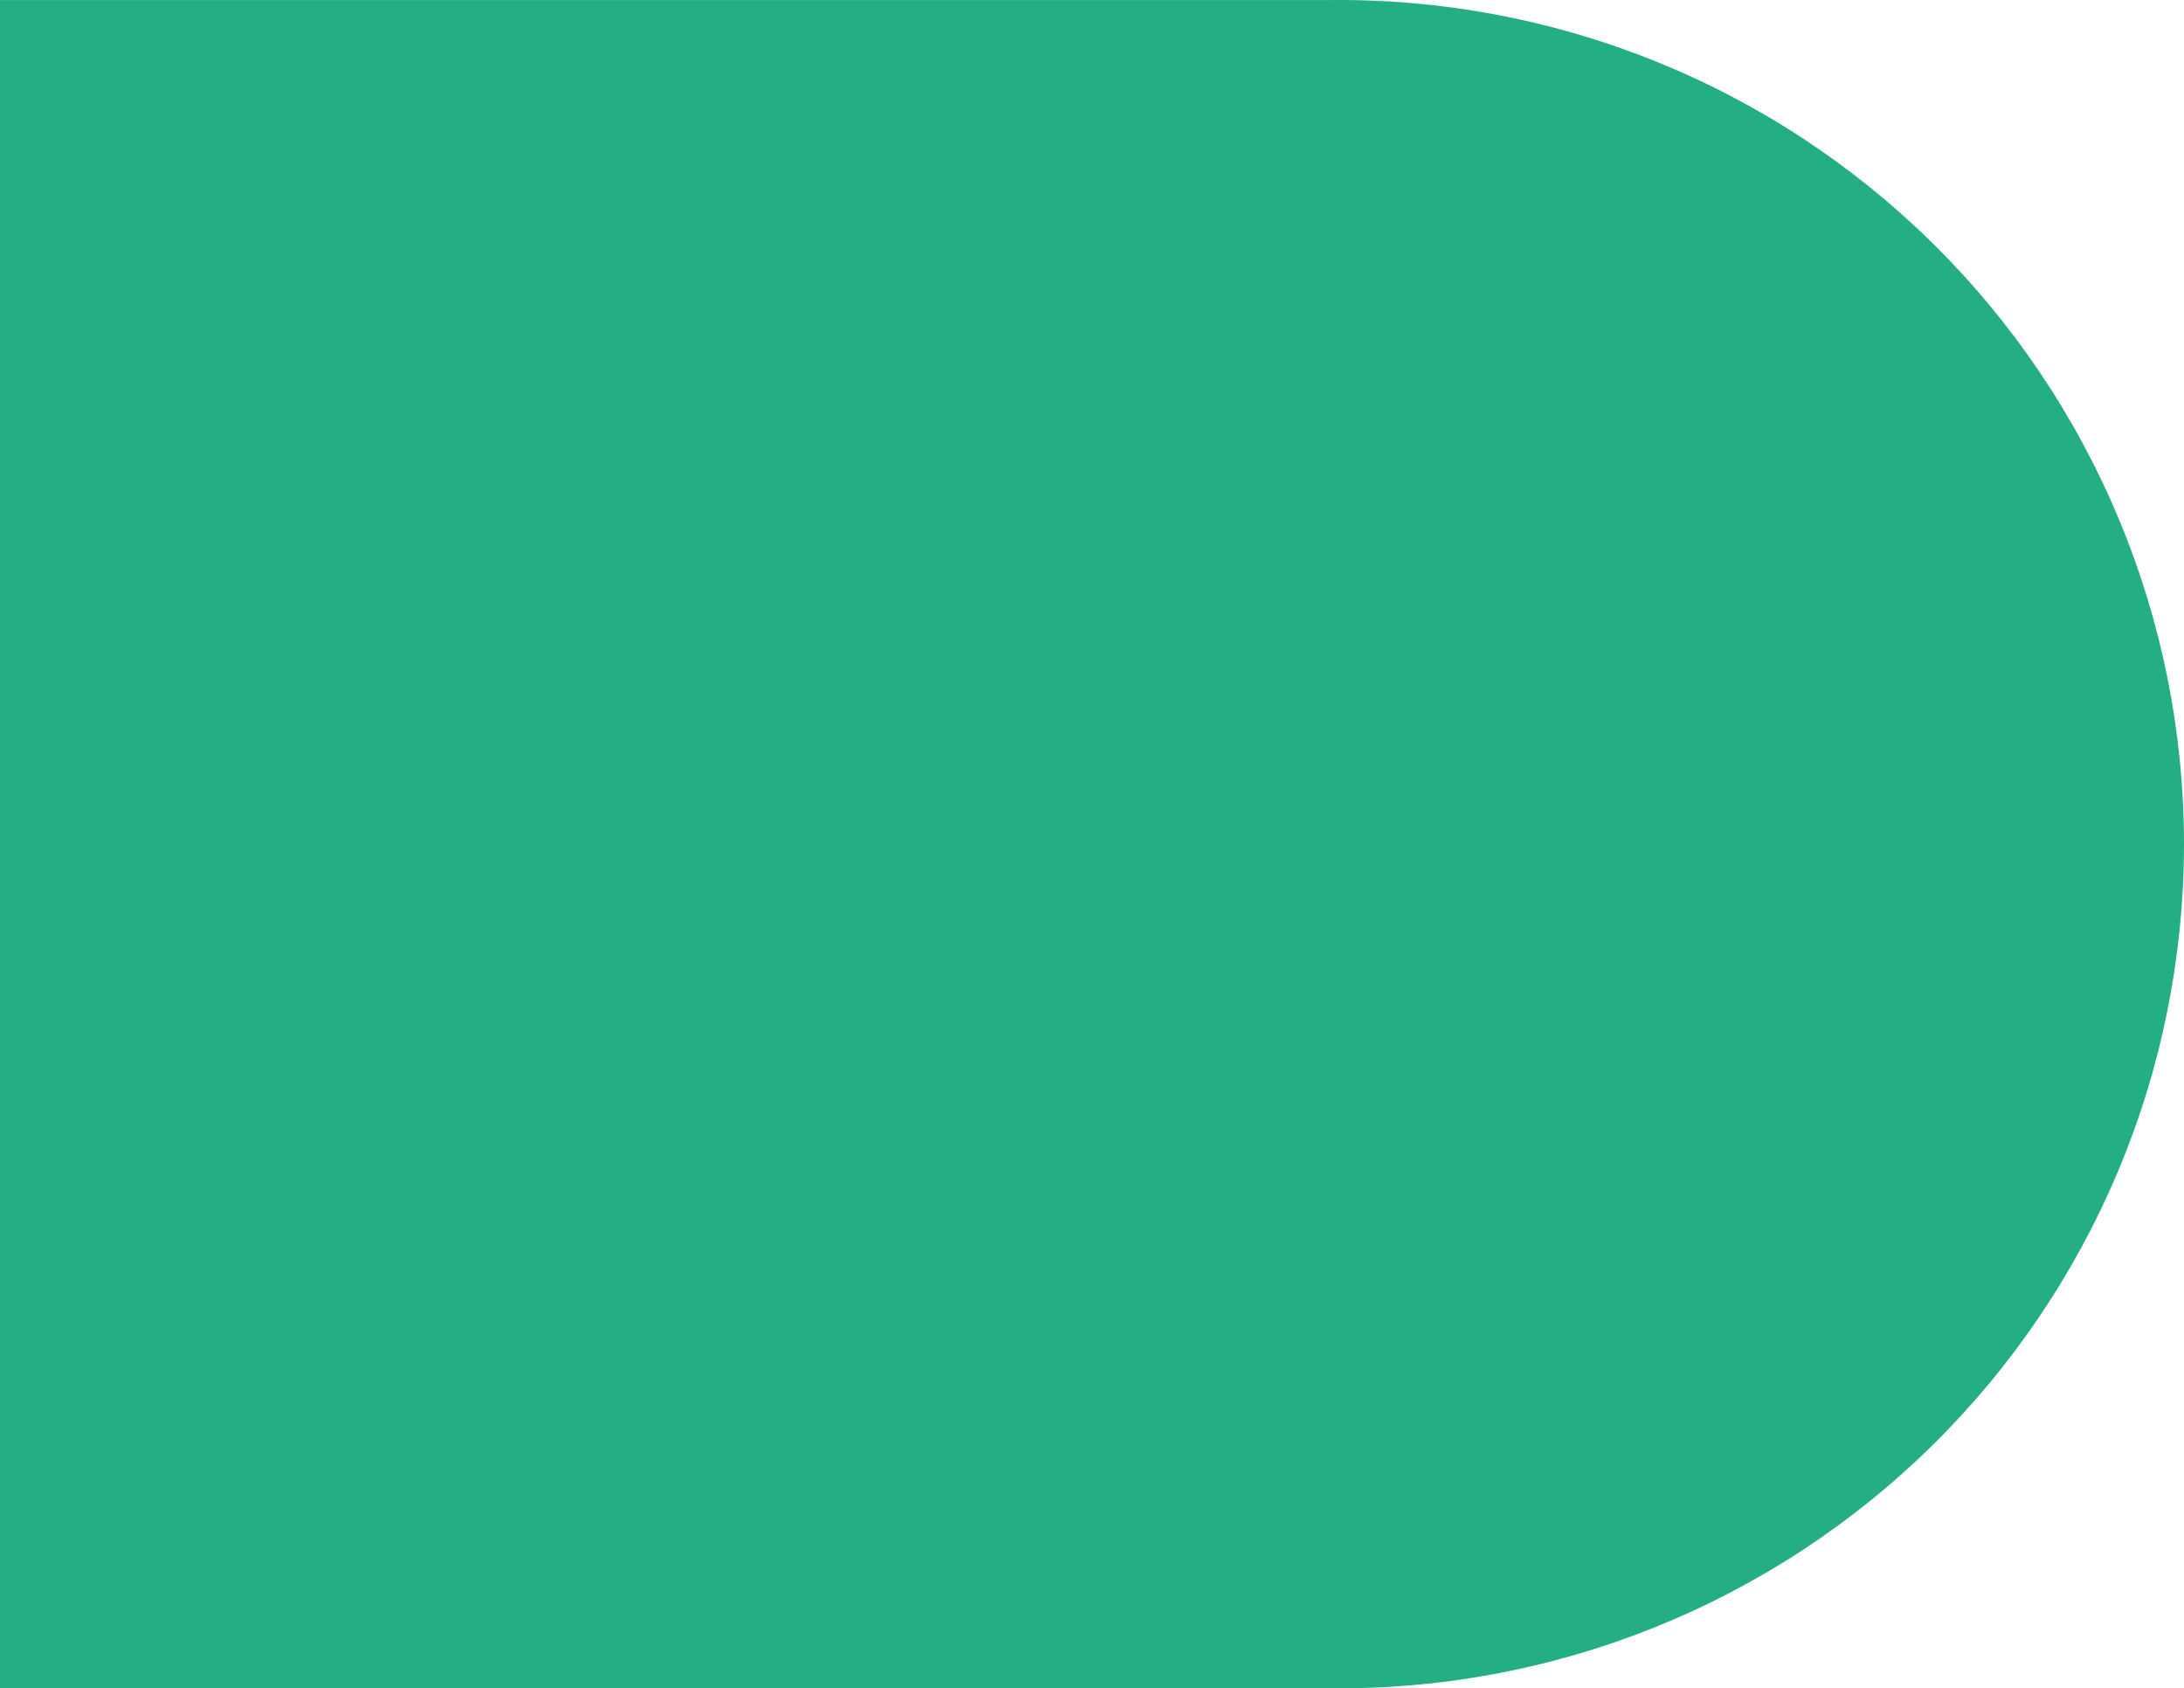 <?xml version="1.0" encoding="UTF-8"?> <svg xmlns="http://www.w3.org/2000/svg" width="207" height="160" viewBox="0 0 207 160" fill="none"> <path d="M125.803 0.008H0V159.992H125.803C136.409 160.146 146.941 158.191 156.786 154.24C166.63 150.29 175.59 144.422 183.146 136.979C190.701 129.536 196.701 120.665 200.796 110.884C204.891 101.102 207 90.604 207 80C207 69.396 204.891 58.898 200.796 49.116C196.701 39.335 190.701 30.464 183.146 23.021C175.59 15.578 166.63 9.71 156.786 5.76C146.941 1.809 136.409 -0.146 125.803 0.008Z" fill="#23AE84"></path> </svg> 